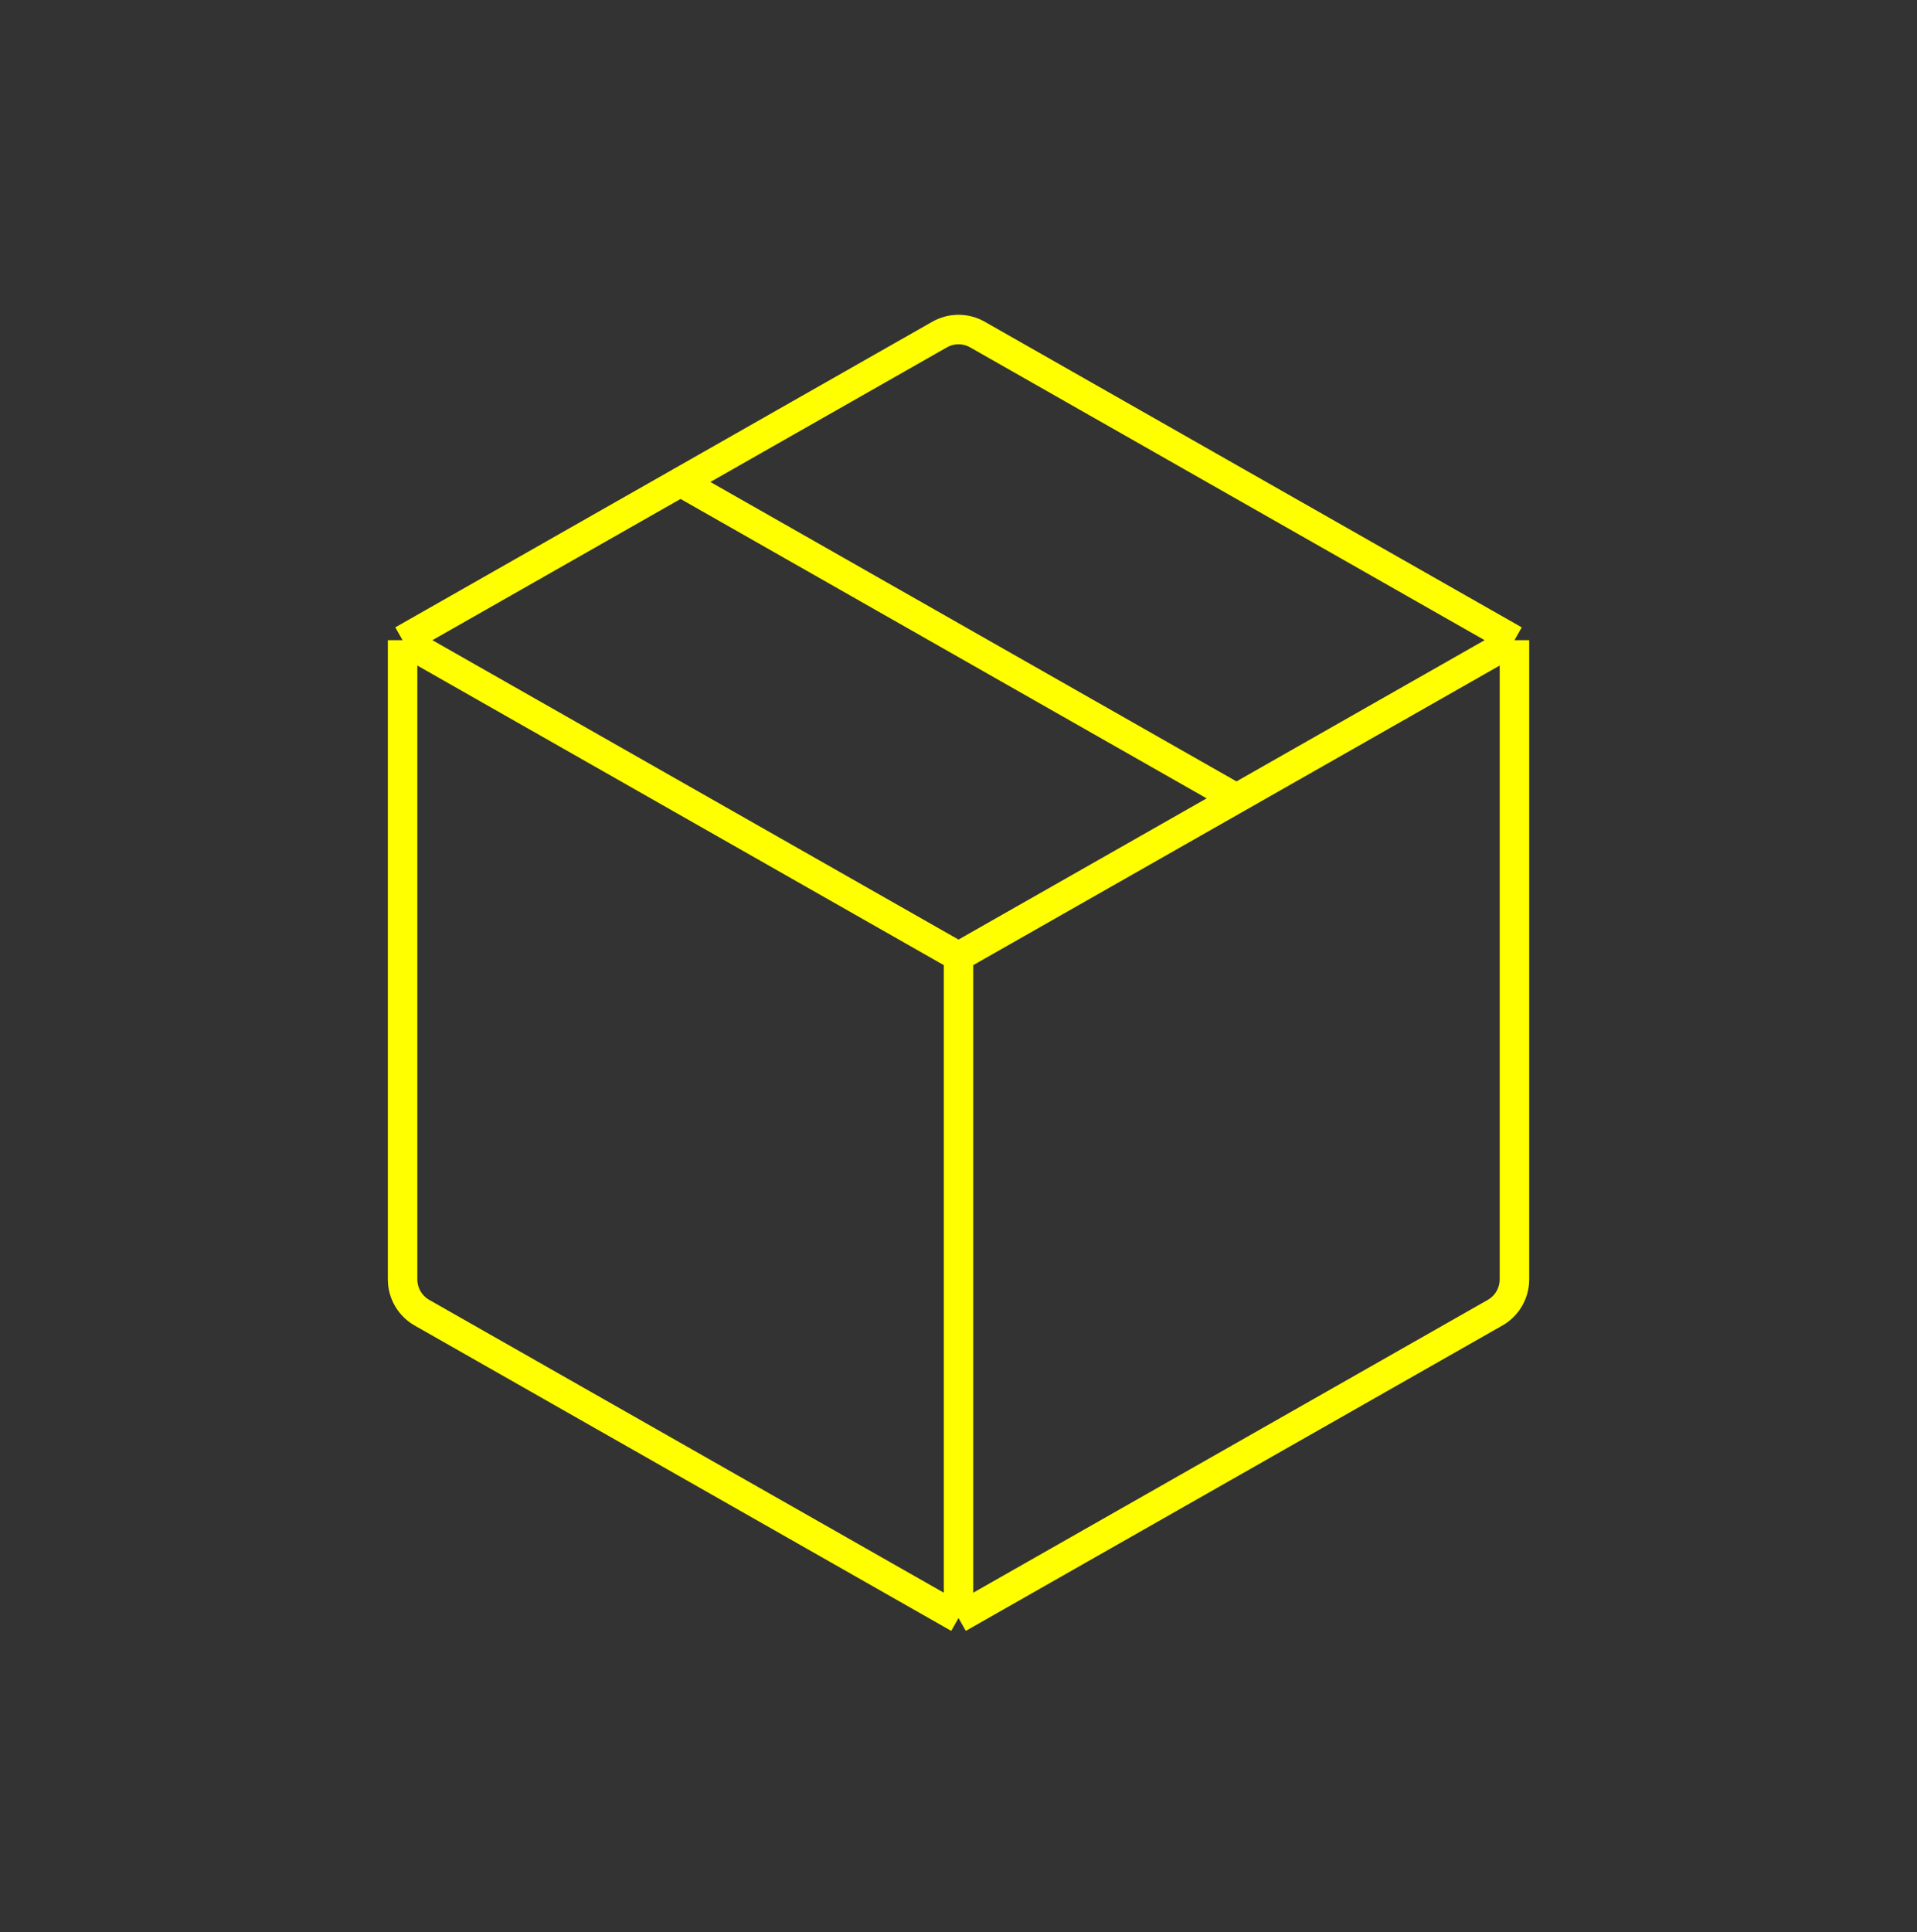 <?xml version="1.0" encoding="UTF-8"?> <svg xmlns="http://www.w3.org/2000/svg" width="130" height="131" viewBox="0 0 130 131" fill="none"><rect x="0" y="0" width="130" height="131" fill="#333333" stroke="none"/><path d="M65.001 109.703V64.853M65.001 109.703L101.386 89.001C102.199 88.539 102.701 87.676 102.701 86.741V43.404M65.001 109.703L28.615 89.001C27.803 88.539 27.301 87.676 27.301 86.741V43.404M65.001 64.853L27.301 43.404M65.001 64.853L83.851 54.129M102.701 43.404L66.287 22.684C65.49 22.23 64.512 22.23 63.715 22.684L46.151 32.678M102.701 43.404L83.851 54.129M27.301 43.404L46.151 32.678M83.851 54.129L46.151 32.678" stroke="#FFFF00" stroke-width="2"></path></svg> 